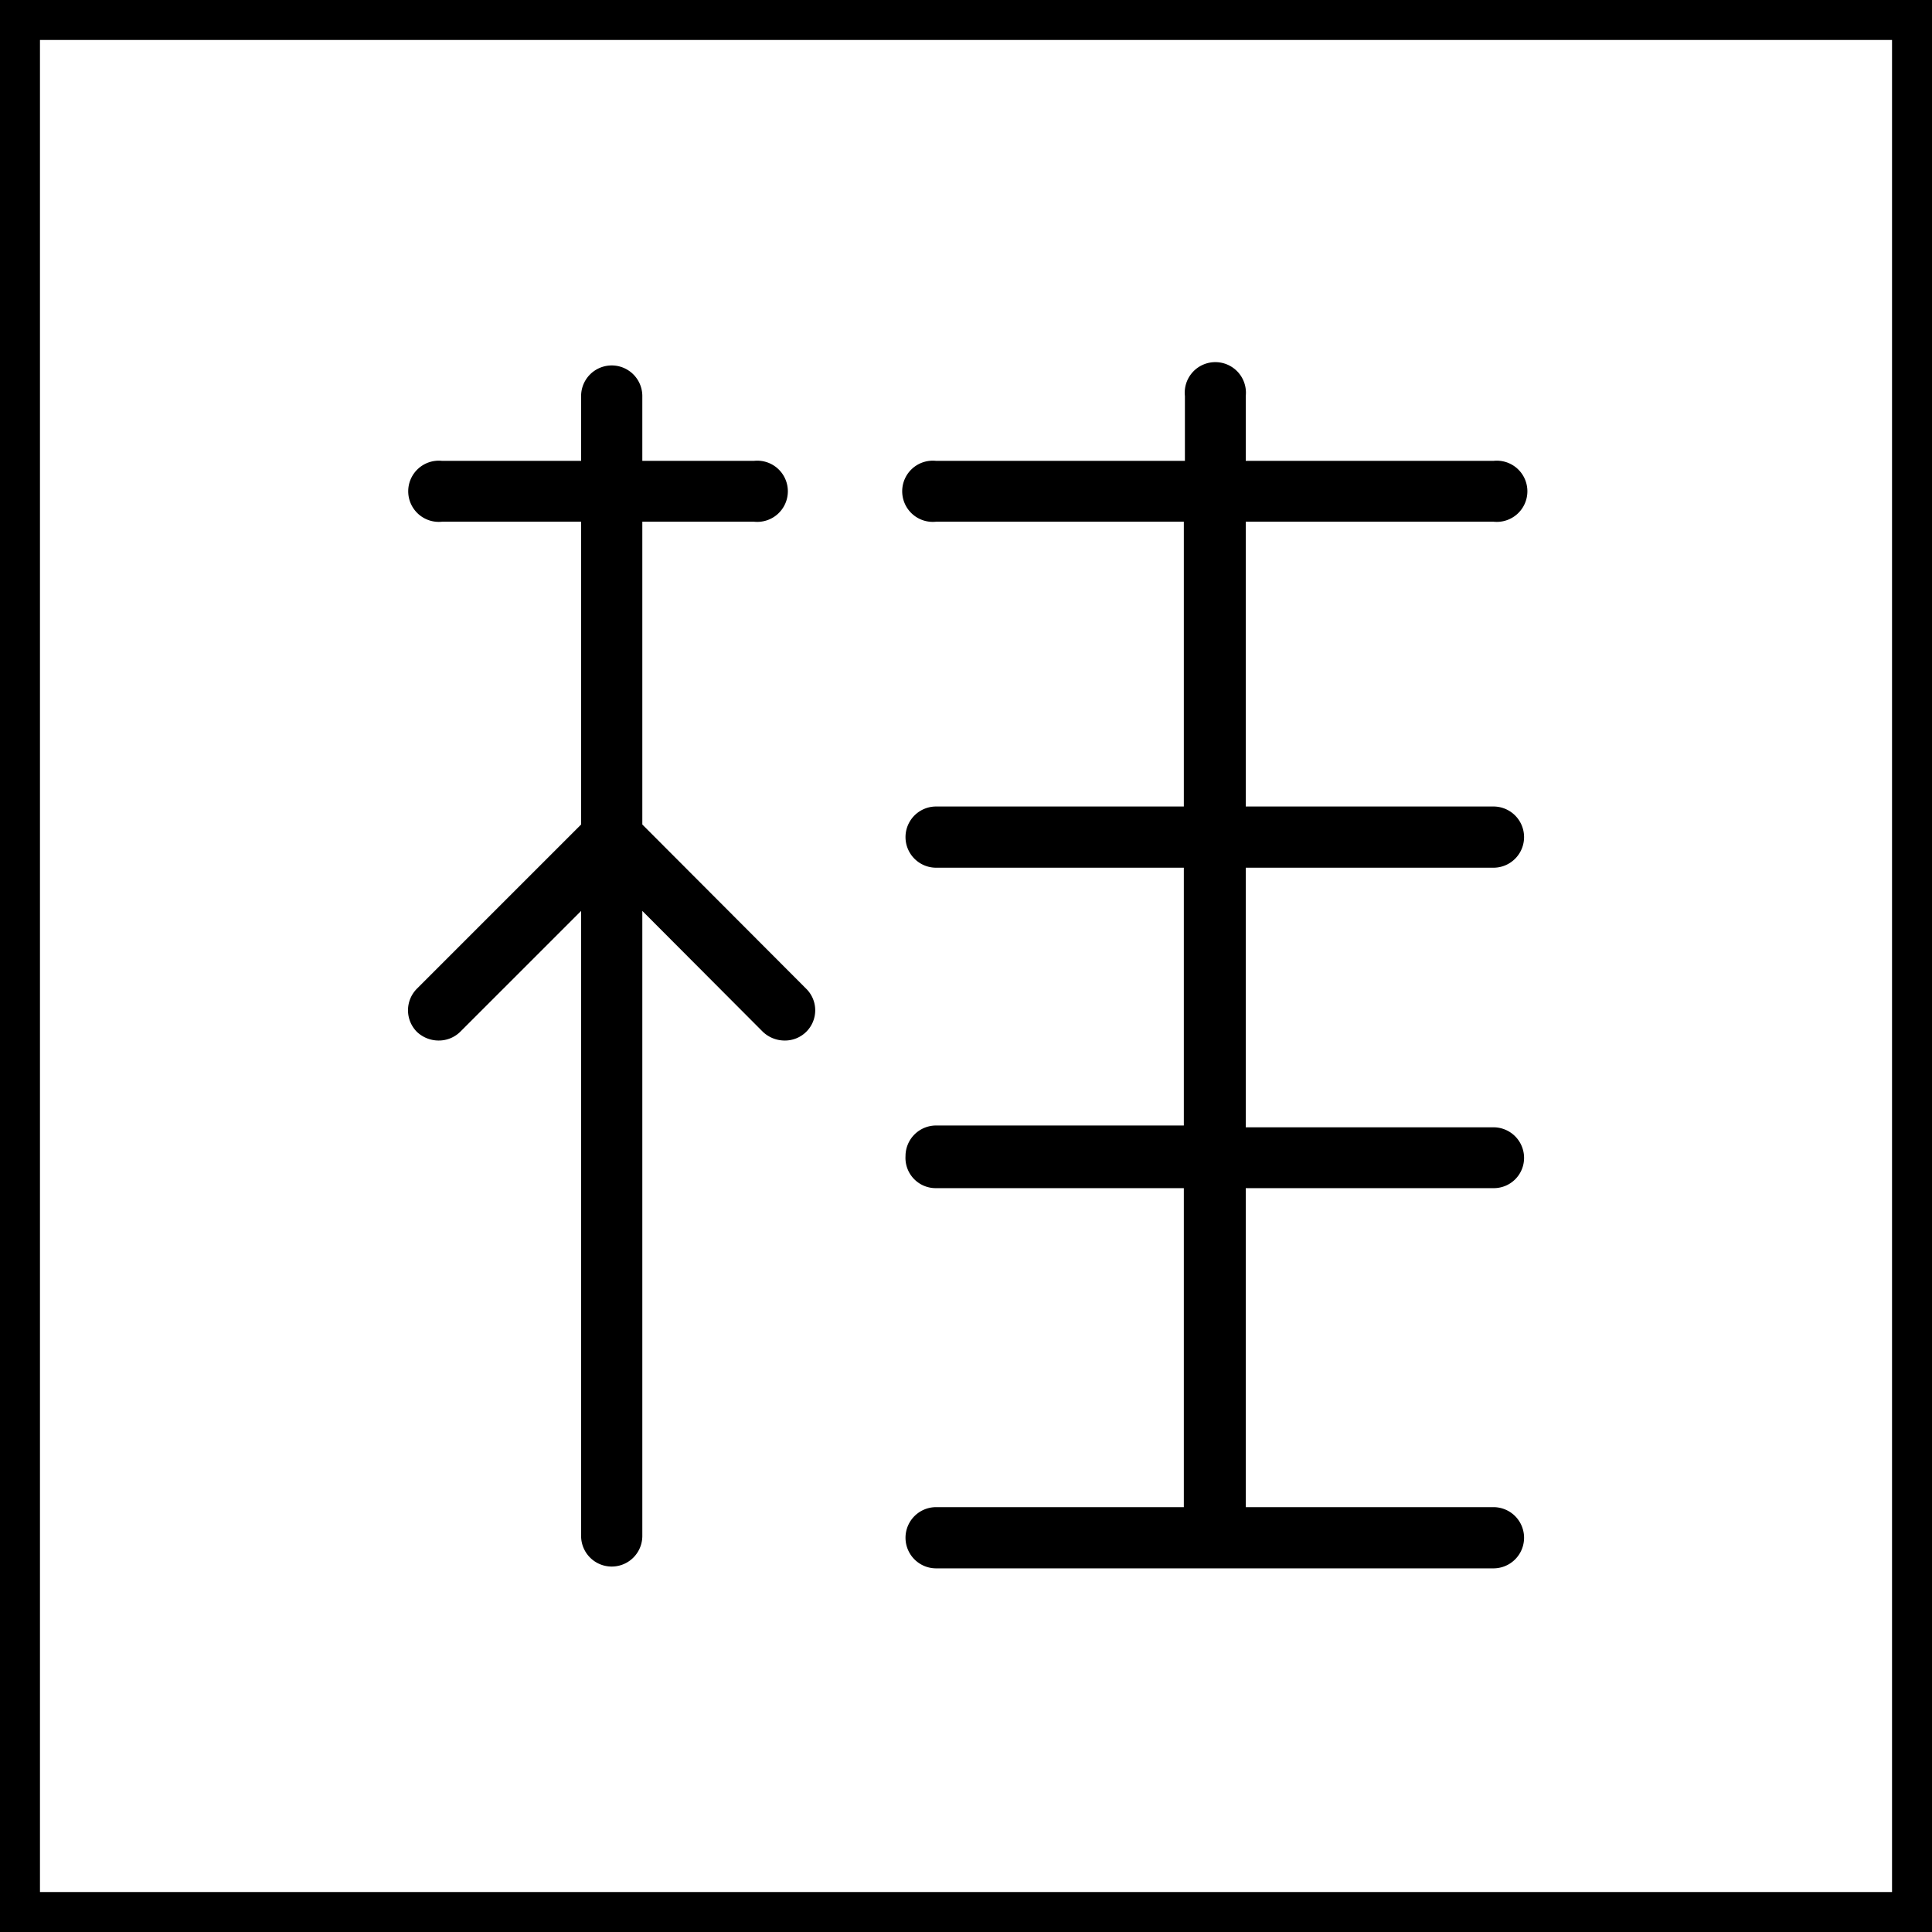 <svg id="圖層_1" data-name="圖層 1" xmlns="http://www.w3.org/2000/svg" viewBox="0 0 53.66 53.66"><path d="M41.48,24.1a.85.85,0,1,0,0-1.7H34.6V14.49h6.88a.85.85,0,1,0,0-1.69H34.6V11a.85.85,0,1,0-1.69,0V12.8H26a.85.85,0,1,0,0,1.69h6.88V22.4H26a.85.85,0,0,0,0,1.7h6.88v7.16H26a.85.85,0,0,0-.85.85A.84.84,0,0,0,26,33h6.88v8.86H26a.85.85,0,0,0,0,1.7H41.48a.85.85,0,0,0,0-1.7H34.6V33h6.88a.84.84,0,0,0,.85-.84.85.85,0,0,0-.85-.85H34.6V24.1Z"/><path d="M17.84,22.9V14.49h3.1a.85.85,0,1,0,0-1.69h-3.1V11a.85.85,0,1,0-1.7,0V12.8H12.28a.85.85,0,1,0,0,1.69h3.86V22.9l-4.56,4.56a.85.85,0,0,0,0,1.2.88.88,0,0,0,.6.24.85.85,0,0,0,.6-.24l3.36-3.36V42.66a.85.85,0,1,0,1.7,0V25.3l3.35,3.36a.88.88,0,0,0,.6.24.84.84,0,0,0,.6-1.44Z"/><path d="M53.66,53.66H0V0H53.66ZM1.11,52.55H52.55V1.11H1.11Z"/></svg>
